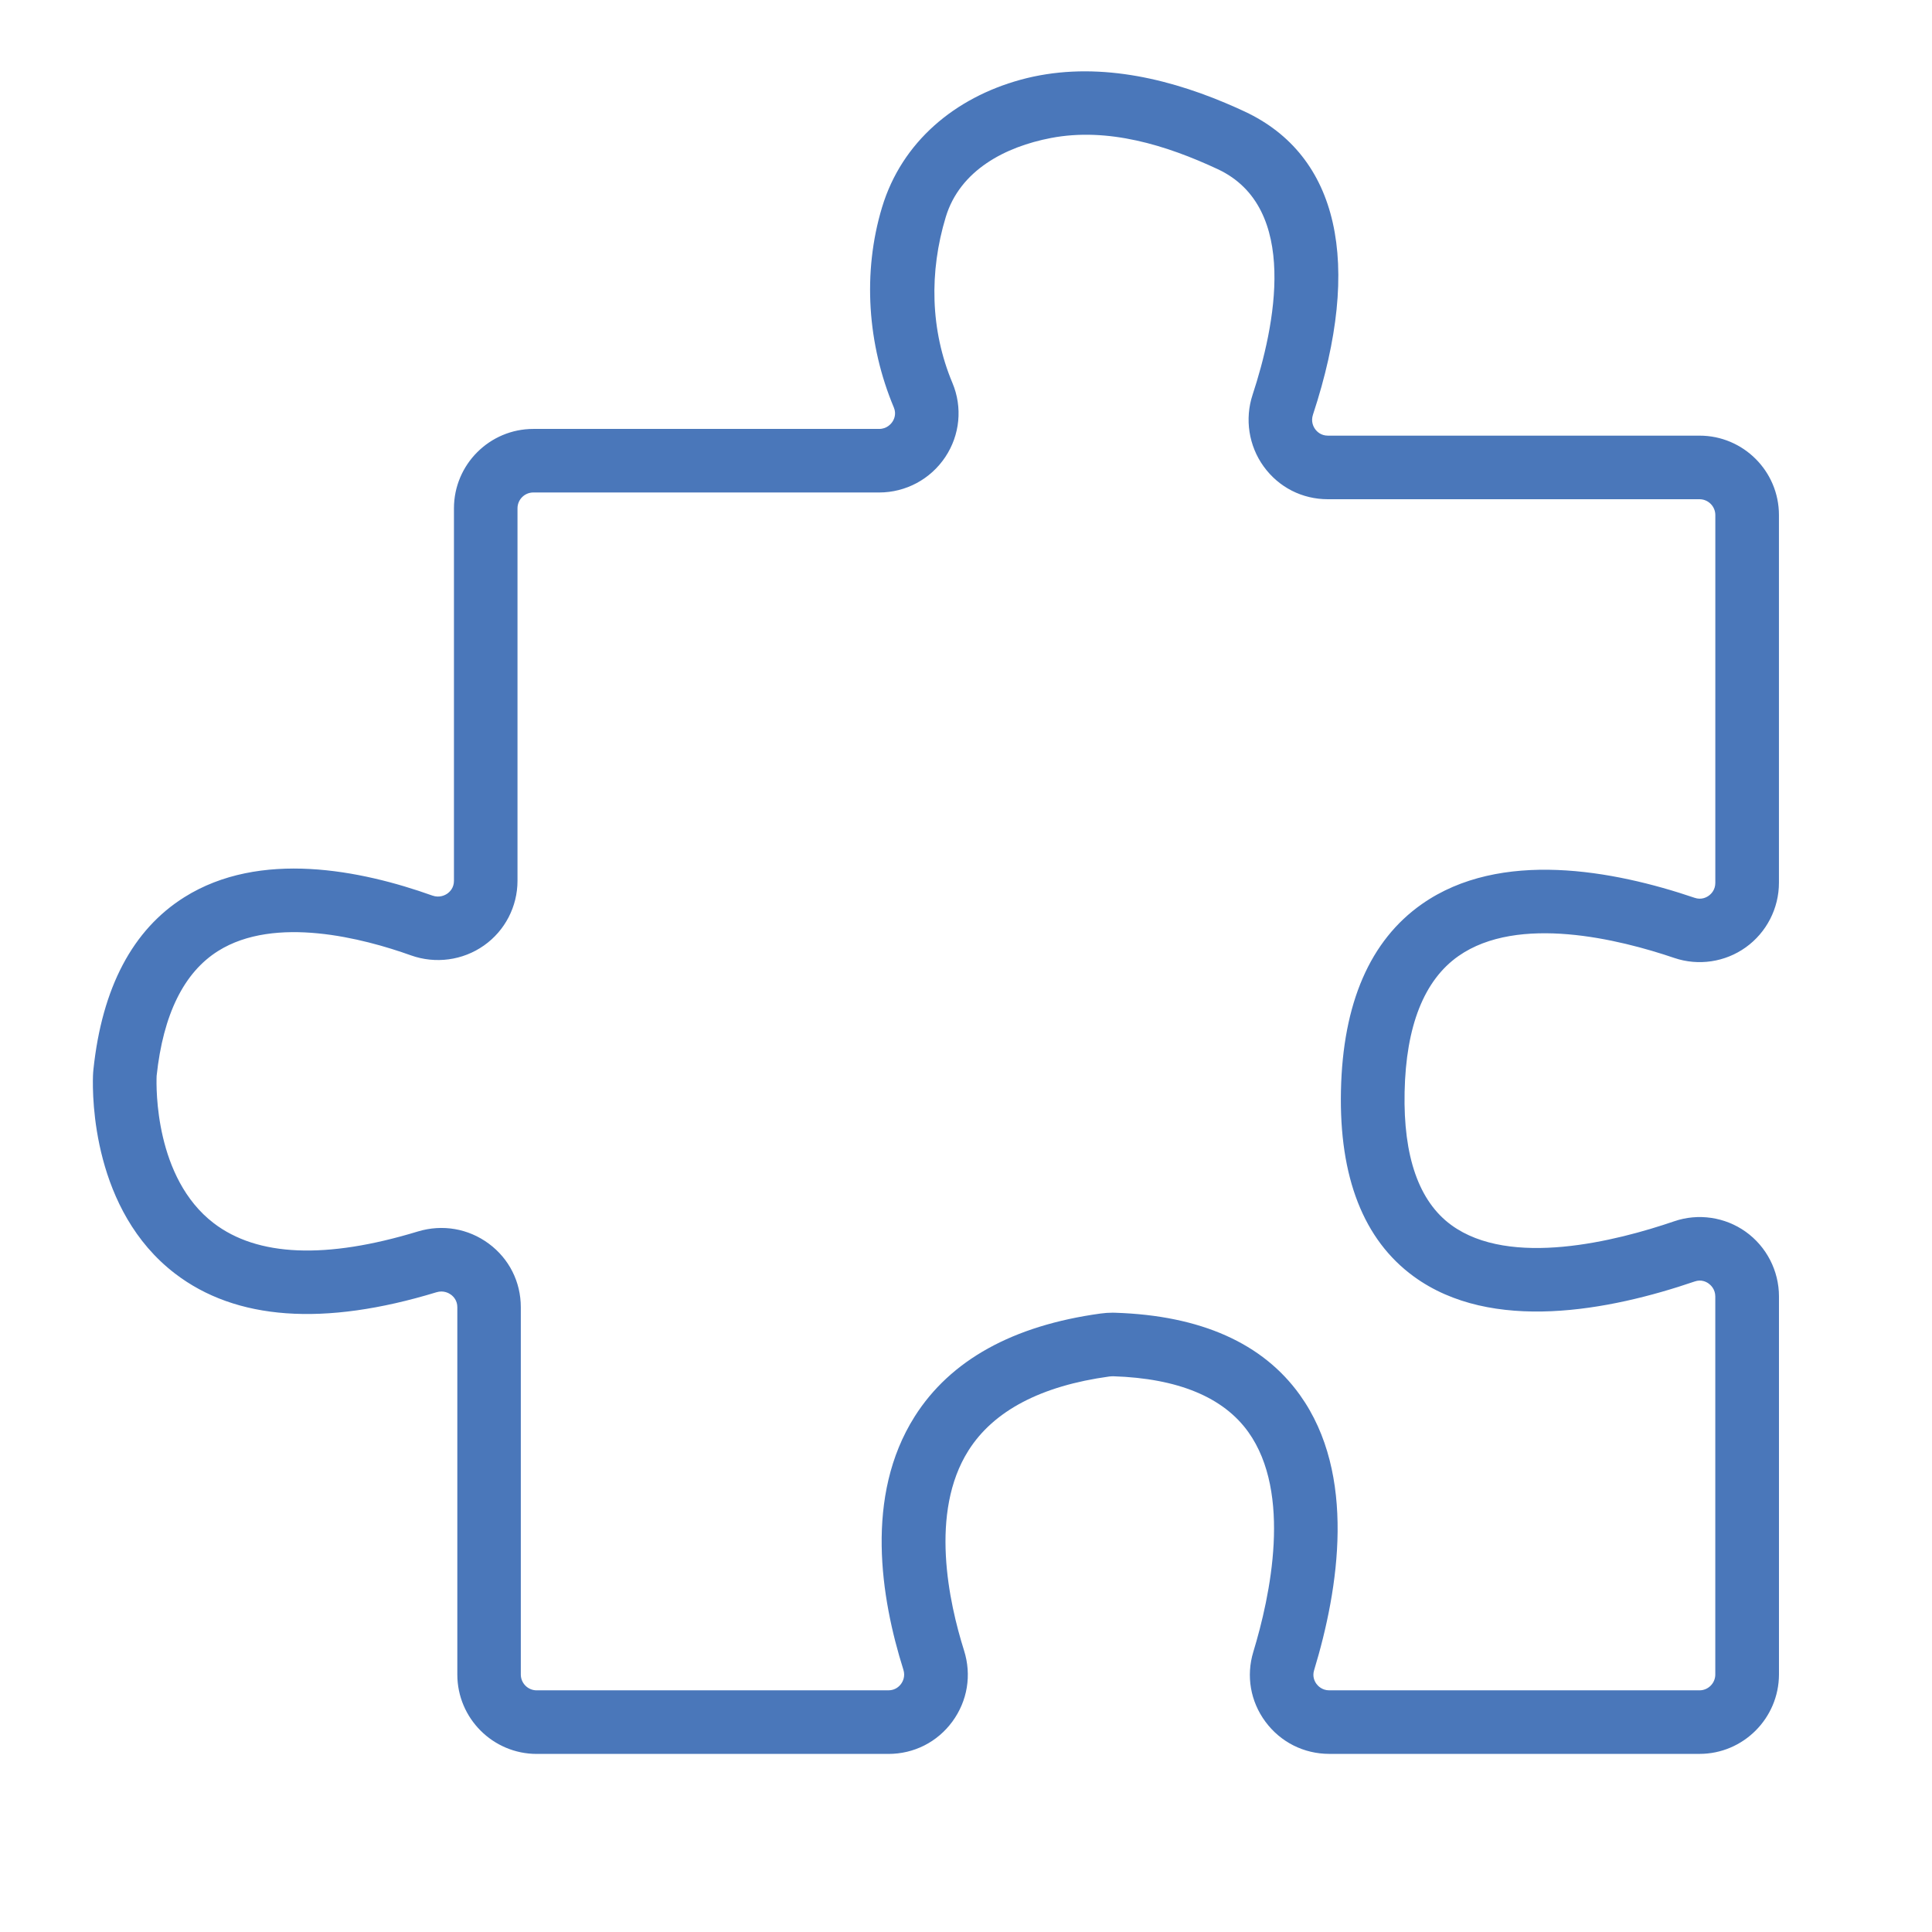 <?xml version="1.0" encoding="utf-8"?>
<!-- Generator: Adobe Illustrator 26.3.1, SVG Export Plug-In . SVG Version: 6.00 Build 0)  -->
<svg version="1.1" xmlns="http://www.w3.org/2000/svg" xmlns:xlink="http://www.w3.org/1999/xlink" x="0px" y="0px"
	 viewBox="0 0 595.28 595.28" style="enable-background:new 0 0 595.28 595.28;" xml:space="preserve">
<style type="text/css">
	.st0{fill:#4A77BA;}
</style>
<g id="Laag_1">
</g>
<g id="Laag_2">
	<g>
		<path class="st0" d="M523.65,540.4H409.59c-7.85,0-15.02-3.61-19.69-9.91c-4.63-6.26-5.99-14.11-3.73-21.54
			c5.23-17.18,11.97-48.84-1.56-67.74c-7.69-10.73-21.67-16.51-41.55-17.16c-0.41,0.01-0.85,0.02-1.26,0.07
			c-21.06,2.89-35.66,10.57-43.4,22.8c-12.08,19.09-6.04,46.81-1.36,61.63c2.38,7.54,1.07,15.51-3.59,21.88
			c-4.65,6.34-11.83,9.98-19.71,9.98H165.37c-13.48,0-24.46-10.97-24.46-24.46V402.77c0-2.09-1.21-3.3-1.93-3.84
			c-0.62-0.46-2.29-1.45-4.52-0.76c-34.67,10.56-61.77,8.62-80.54-5.77c-25.34-19.43-25.5-54.21-25.27-60.99
			c0.03-0.69,0.07-1.3,0.14-1.95c2.68-25.2,12.1-43.03,28.01-53.02c23.32-14.65,54.42-8.36,76.4-0.51c2.26,0.81,4-0.16,4.64-0.61
			c0.76-0.54,2.03-1.76,2.03-3.93V156.62c0-13.48,10.97-24.46,24.46-24.46h106.54c2.37,0,3.66-1.54,4.1-2.2
			c0.52-0.79,1.27-2.4,0.44-4.4c-8.12-19.33-9.72-41.53-3.64-61.68c6.12-20.26,22.54-33.77,42.65-39.3
			c21.11-5.8,43.25-1.22,63.03,7.1c2.02,0.85,4.03,1.74,6.02,2.67c28.97,13.52,36.46,46.69,21.08,93.4
			c-0.7,2.12,0.12,3.73,0.68,4.49c0.54,0.74,1.77,1.99,3.92,1.99h114.51c13.49,0,24.46,10.97,24.46,24.46v113.3
			c0,7.88-3.82,15.32-10.22,19.9c-6.36,4.56-14.6,5.79-22.02,3.27c-16.95-5.76-48.11-13.47-66.5-0.59
			c-10.59,7.43-16.18,21.52-16.6,41.9c-0.42,19.91,4.42,33.7,14.38,40.98c18.11,13.24,50.82,4.97,68.71-1.16
			c7.39-2.53,15.63-1.32,22.01,3.23c6.42,4.59,10.25,12.04,10.25,19.93v116.46C548.1,529.42,537.13,540.4,523.65,540.4z
			 M342.85,404.46c0.29,0,0.57,0.01,0.85,0.02c26.29,0.86,45.41,9.39,56.82,25.33c17.5,24.44,12.03,59.63,4.37,84.83
			c-0.6,1.97,0.2,3.47,0.73,4.19c0.44,0.6,1.72,1.99,3.96,1.99h114.05c2.69,0,4.88-2.19,4.88-4.88V399.48
			c0-2.29-1.44-3.56-2.06-4.01c-0.74-0.53-2.27-1.33-4.28-0.63c-26.25,8.97-62.58,15.98-86.6-1.56
			c-15.43-11.28-22.97-30.52-22.4-57.21c0.57-26.96,8.96-46.31,24.95-57.52c24.19-16.95,59.05-10.4,84.03-1.92
			c2.01,0.69,3.58-0.1,4.33-0.64c0.76-0.54,2.04-1.79,2.04-3.99V158.7c0-2.69-2.19-4.88-4.88-4.88H409.14
			c-7.93,0-15.14-3.68-19.78-10.09c-4.6-6.36-5.88-14.62-3.42-22.09c6.87-20.88,14.62-57.69-10.76-69.53
			c-15.8-7.37-33.82-12.96-51.38-9.59c-14.02,2.69-28.02,9.89-32.4,24.36c-5.1,16.84-4.8,34.77,2.06,51.11
			c3.15,7.49,2.33,16.02-2.19,22.81c-4.56,6.85-12.18,10.94-20.4,10.94H164.33c-2.69,0-4.88,2.19-4.88,4.88v114.77
			c0,7.93-3.86,15.38-10.33,19.93c-6.53,4.61-14.95,5.74-22.51,3.04c-14.65-5.24-41.84-12.37-59.4-1.35
			c-10.56,6.63-16.94,19.58-18.95,38.48c-0.15,3.69-0.54,31.48,17.57,45.37c13.47,10.32,34.63,11.19,62.91,2.58
			c7.58-2.29,15.54-0.93,21.88,3.76c6.26,4.64,9.85,11.77,9.85,19.57v113.17c0,2.69,2.19,4.88,4.88,4.88h108.36
			c2.15,0,3.38-1.24,3.92-1.98c0.55-0.75,1.37-2.32,0.71-4.4c-6.96-22.06-12.01-53.51,3.49-77.99
			c10.97-17.34,30.24-28.02,57.27-31.73C340.32,404.55,341.61,404.46,342.85,404.46z"/>
	</g>
</g>
</svg>
